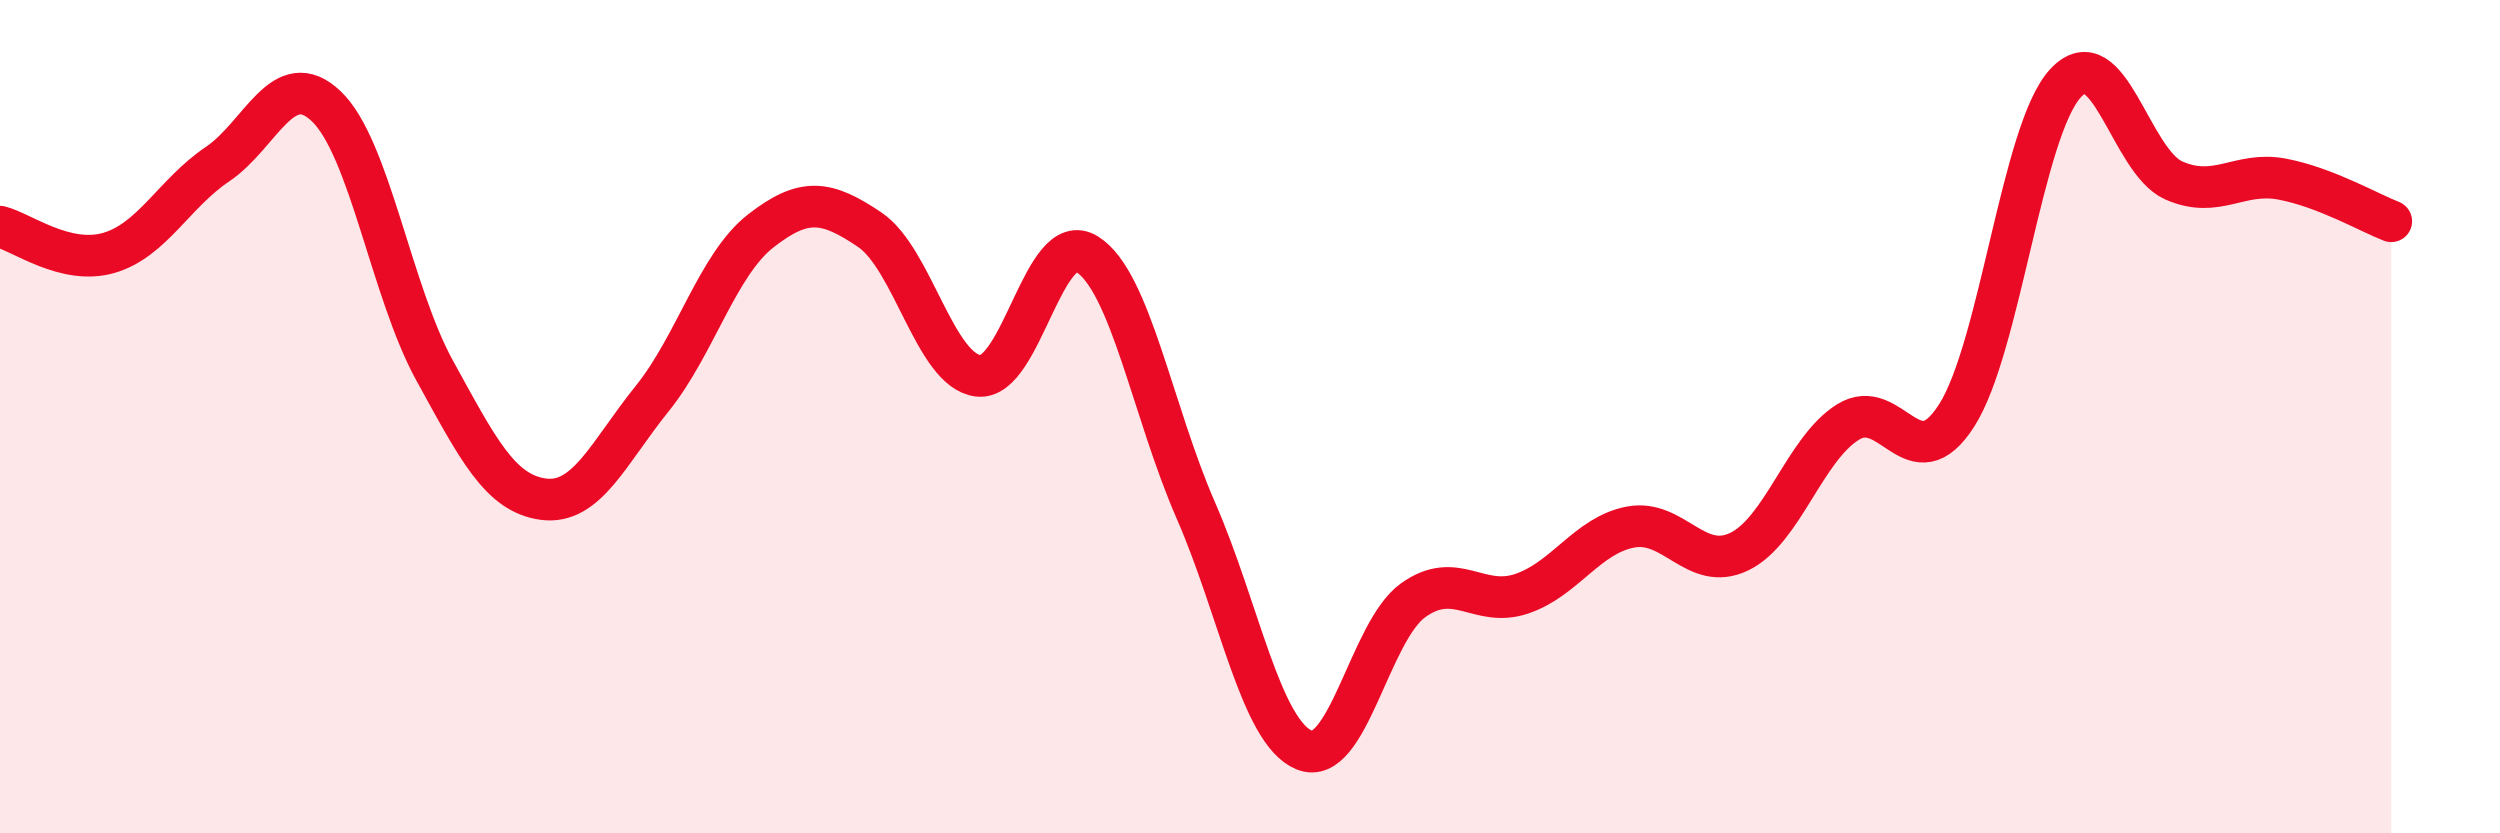 
    <svg width="60" height="20" viewBox="0 0 60 20" xmlns="http://www.w3.org/2000/svg">
      <path
        d="M 0,5.44 C 0.52,5.57 1.57,6.37 2.61,6.07 C 3.65,5.77 4.18,4.64 5.22,3.94 C 6.26,3.24 6.79,1.56 7.83,2.55 C 8.87,3.54 9.39,7 10.43,8.89 C 11.47,10.78 12,11.84 13.04,11.98 C 14.08,12.12 14.61,10.86 15.65,9.57 C 16.69,8.28 17.22,6.35 18.26,5.54 C 19.3,4.73 19.83,4.81 20.87,5.51 C 21.91,6.21 22.44,8.9 23.48,9.02 C 24.52,9.14 25.05,5.45 26.09,6.1 C 27.13,6.75 27.66,9.87 28.7,12.25 C 29.74,14.63 30.26,17.57 31.3,18 C 32.34,18.43 32.87,15.16 33.91,14.41 C 34.95,13.66 35.48,14.6 36.52,14.25 C 37.56,13.9 38.09,12.85 39.13,12.65 C 40.17,12.45 40.7,13.74 41.74,13.24 C 42.78,12.74 43.31,10.78 44.35,10.13 C 45.39,9.48 45.92,11.6 46.96,9.97 C 48,8.34 48.53,3.13 49.57,2 C 50.61,0.87 51.13,3.87 52.17,4.33 C 53.21,4.79 53.74,4.1 54.78,4.3 C 55.82,4.5 56.87,5.11 57.39,5.31L57.39 20L0 20Z"
        fill="#EB0A25"
        opacity="0.1"
        stroke-linecap="round"
        stroke-linejoin="round"
      />
      <path
        d="M 0,5.44 C 0.52,5.57 1.57,6.37 2.61,6.07 C 3.65,5.77 4.18,4.64 5.22,3.94 C 6.26,3.24 6.79,1.56 7.83,2.55 C 8.87,3.54 9.39,7 10.43,8.89 C 11.47,10.78 12,11.84 13.04,11.98 C 14.08,12.12 14.61,10.86 15.65,9.57 C 16.69,8.28 17.22,6.35 18.26,5.54 C 19.3,4.73 19.83,4.81 20.87,5.51 C 21.91,6.21 22.44,8.9 23.48,9.02 C 24.52,9.14 25.05,5.45 26.09,6.1 C 27.13,6.75 27.66,9.87 28.7,12.25 C 29.74,14.63 30.26,17.57 31.3,18 C 32.34,18.43 32.87,15.16 33.91,14.41 C 34.95,13.66 35.48,14.6 36.52,14.25 C 37.56,13.9 38.09,12.85 39.13,12.65 C 40.17,12.45 40.7,13.74 41.74,13.24 C 42.78,12.74 43.31,10.78 44.35,10.13 C 45.39,9.48 45.92,11.6 46.96,9.97 C 48,8.34 48.53,3.13 49.57,2 C 50.61,0.87 51.13,3.87 52.17,4.33 C 53.21,4.79 53.74,4.1 54.78,4.3 C 55.82,4.5 56.87,5.11 57.39,5.31"
        stroke="#EB0A25"
        stroke-width="1"
        fill="none"
        stroke-linecap="round"
        stroke-linejoin="round"
      />
    </svg>
  